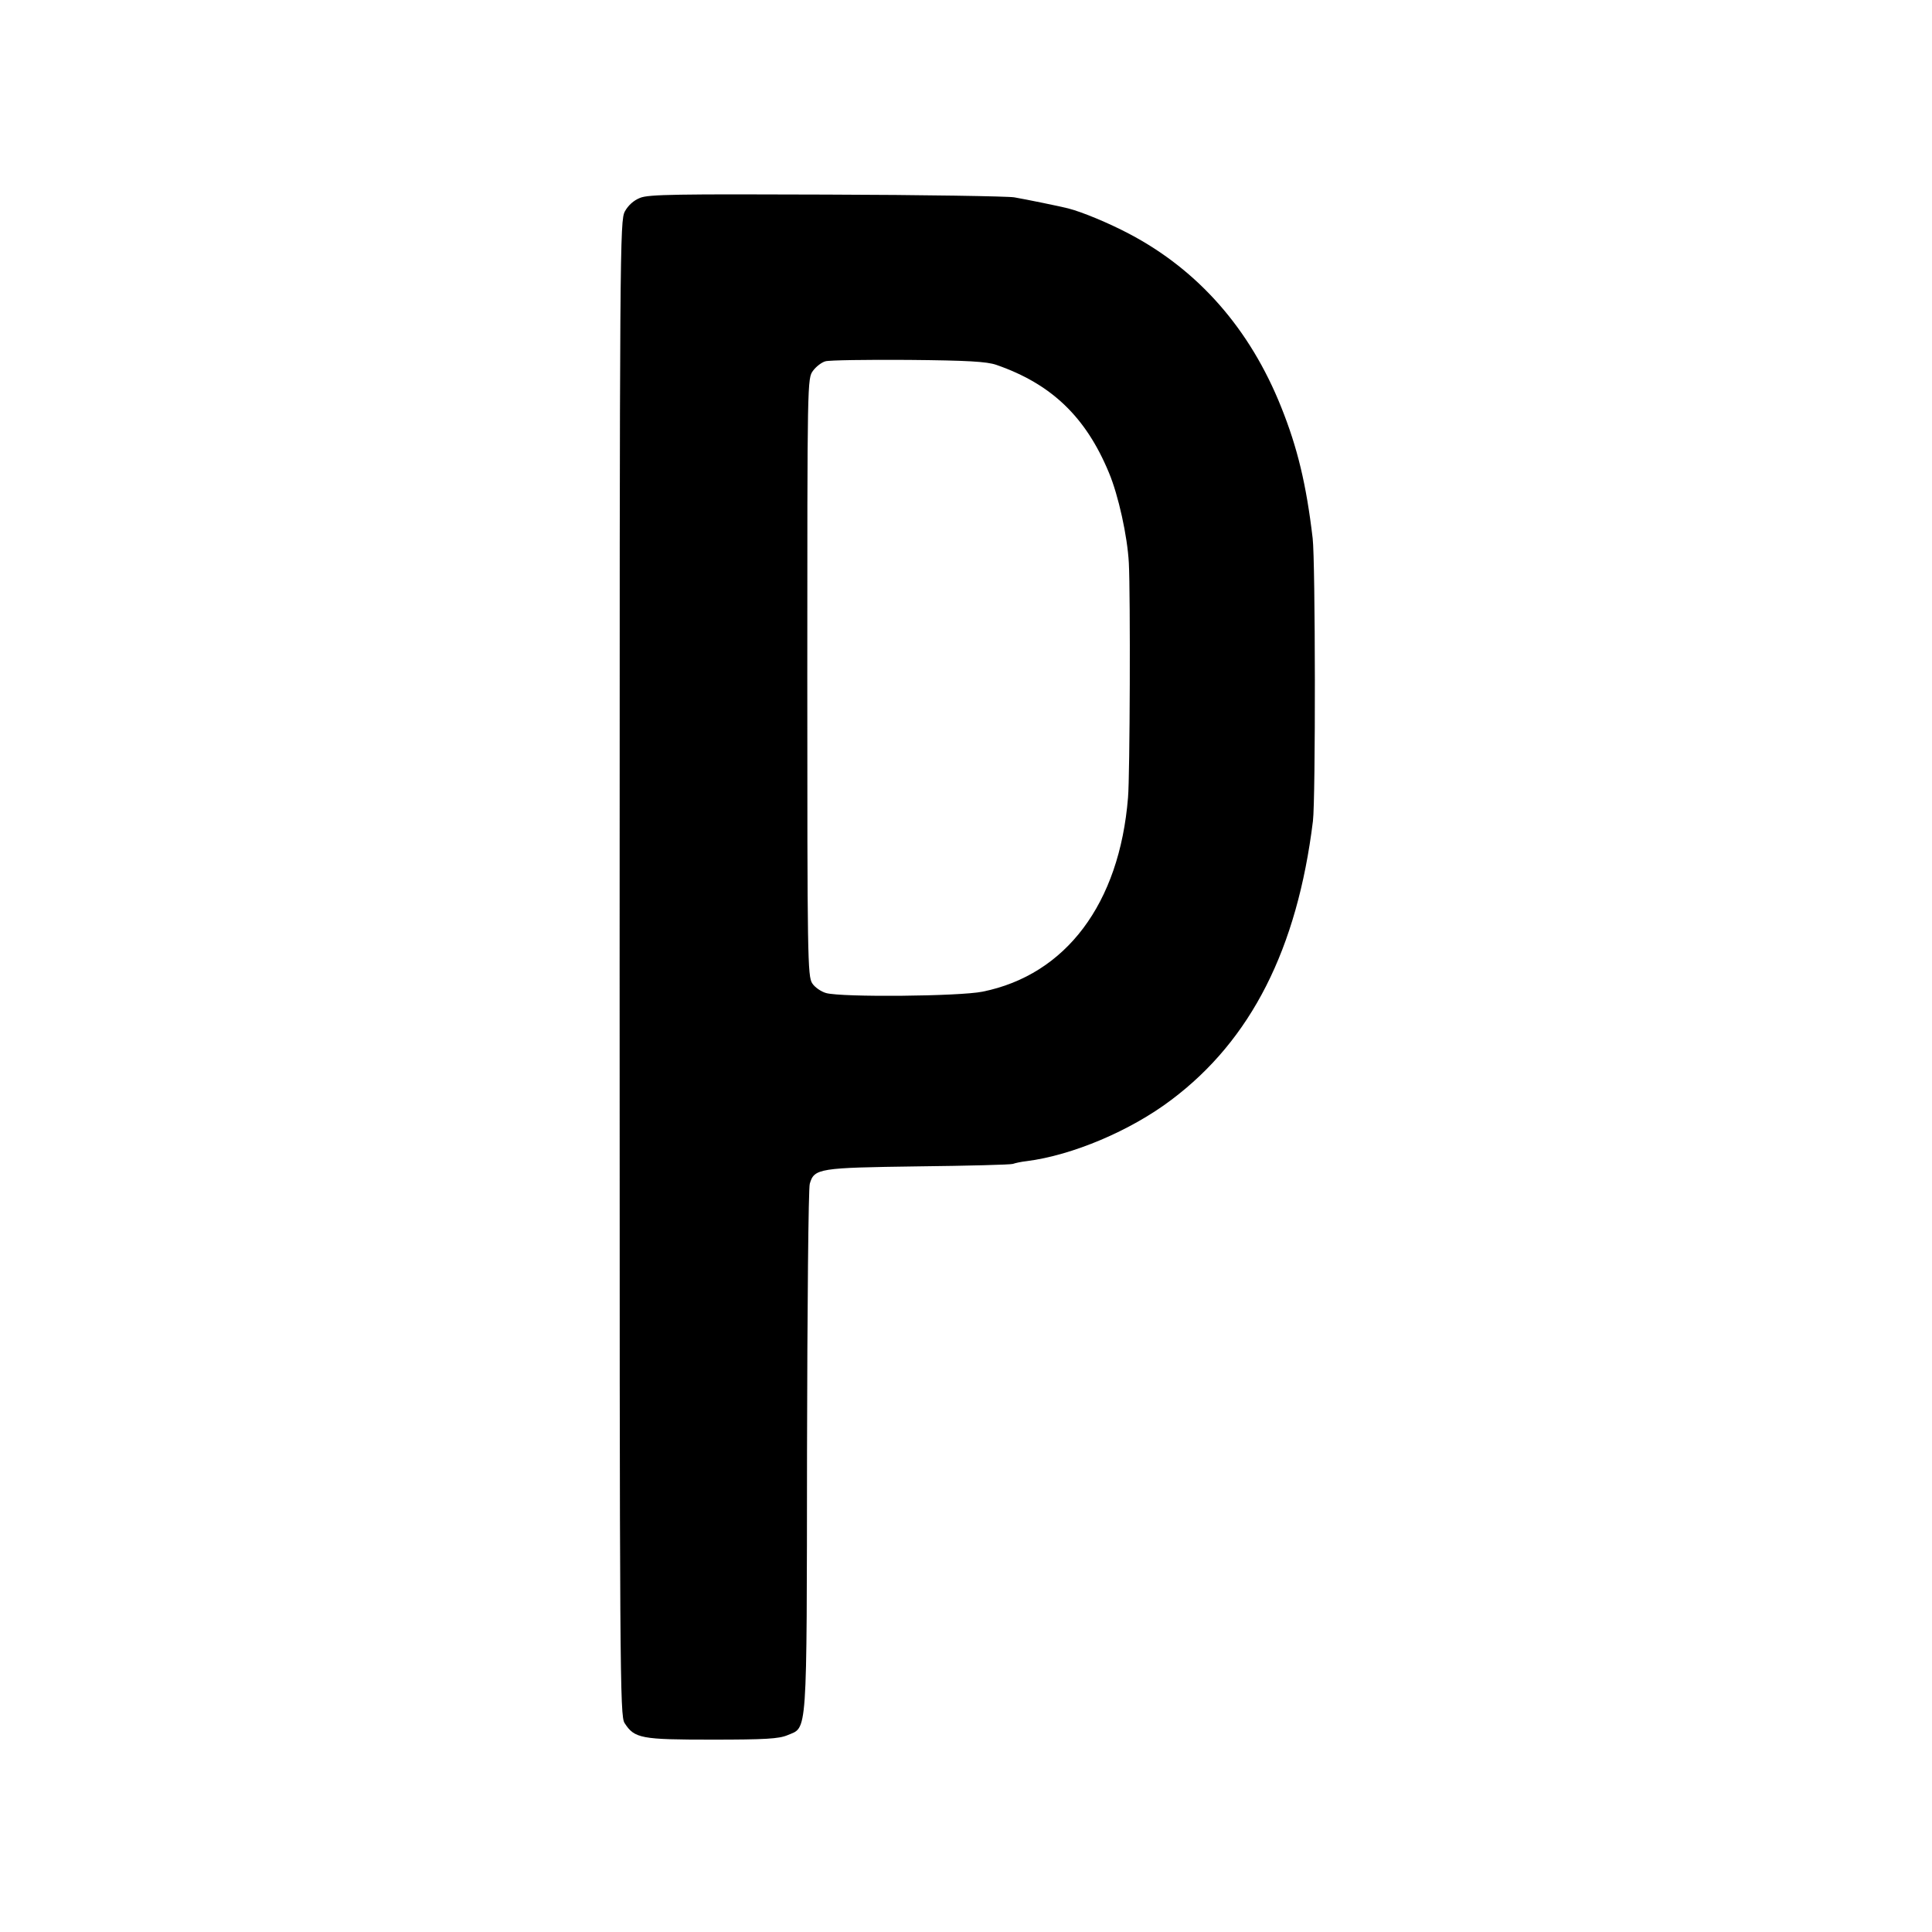 <?xml version="1.0" standalone="no"?>
<!DOCTYPE svg PUBLIC "-//W3C//DTD SVG 20010904//EN"
 "http://www.w3.org/TR/2001/REC-SVG-20010904/DTD/svg10.dtd">
<svg version="1.0" xmlns="http://www.w3.org/2000/svg"
 width="700pt" height="700pt" viewBox="0 0 700 700"
 preserveAspectRatio="xMidYMid meet">
<g transform="translate(0,700) scale(0.1,-0.1)"
fill="#000000" stroke="none">
<path d="M2319 6283 c-23 -9 -43 -27 -55 -49 -18 -34 -19 -113 -19 -2742 0
-2568 1 -2709 18 -2735 36 -56 60 -60 317 -60 193 0 242 3 273 16 73 31 70
-22 71 1032 1 517 5 952 10 966 16 56 34 58 392 63 181 2 336 6 344 9 8 3 31
8 50 10 165 21 376 110 524 222 289 217 456 547 513 1010 10 81 9 943 -1 1025
-23 195 -55 328 -114 475 -113 283 -300 496 -551 628 -74 39 -170 79 -221 92
-27 7 -154 33 -195 40 -22 4 -328 9 -680 10 -539 2 -646 1 -676 -12z m1291
-605 c199 -69 324 -188 408 -391 34 -81 67 -230 72 -327 6 -114 4 -772 -3
-850 -31 -384 -225 -642 -527 -703 -84 -17 -509 -21 -567 -5 -18 5 -41 21 -50
35 -17 25 -18 94 -18 1109 0 1082 0 1083 21 1111 11 15 32 31 45 34 13 4 148
6 299 5 217 -2 285 -6 320 -18z"/>
</g>
</svg>
